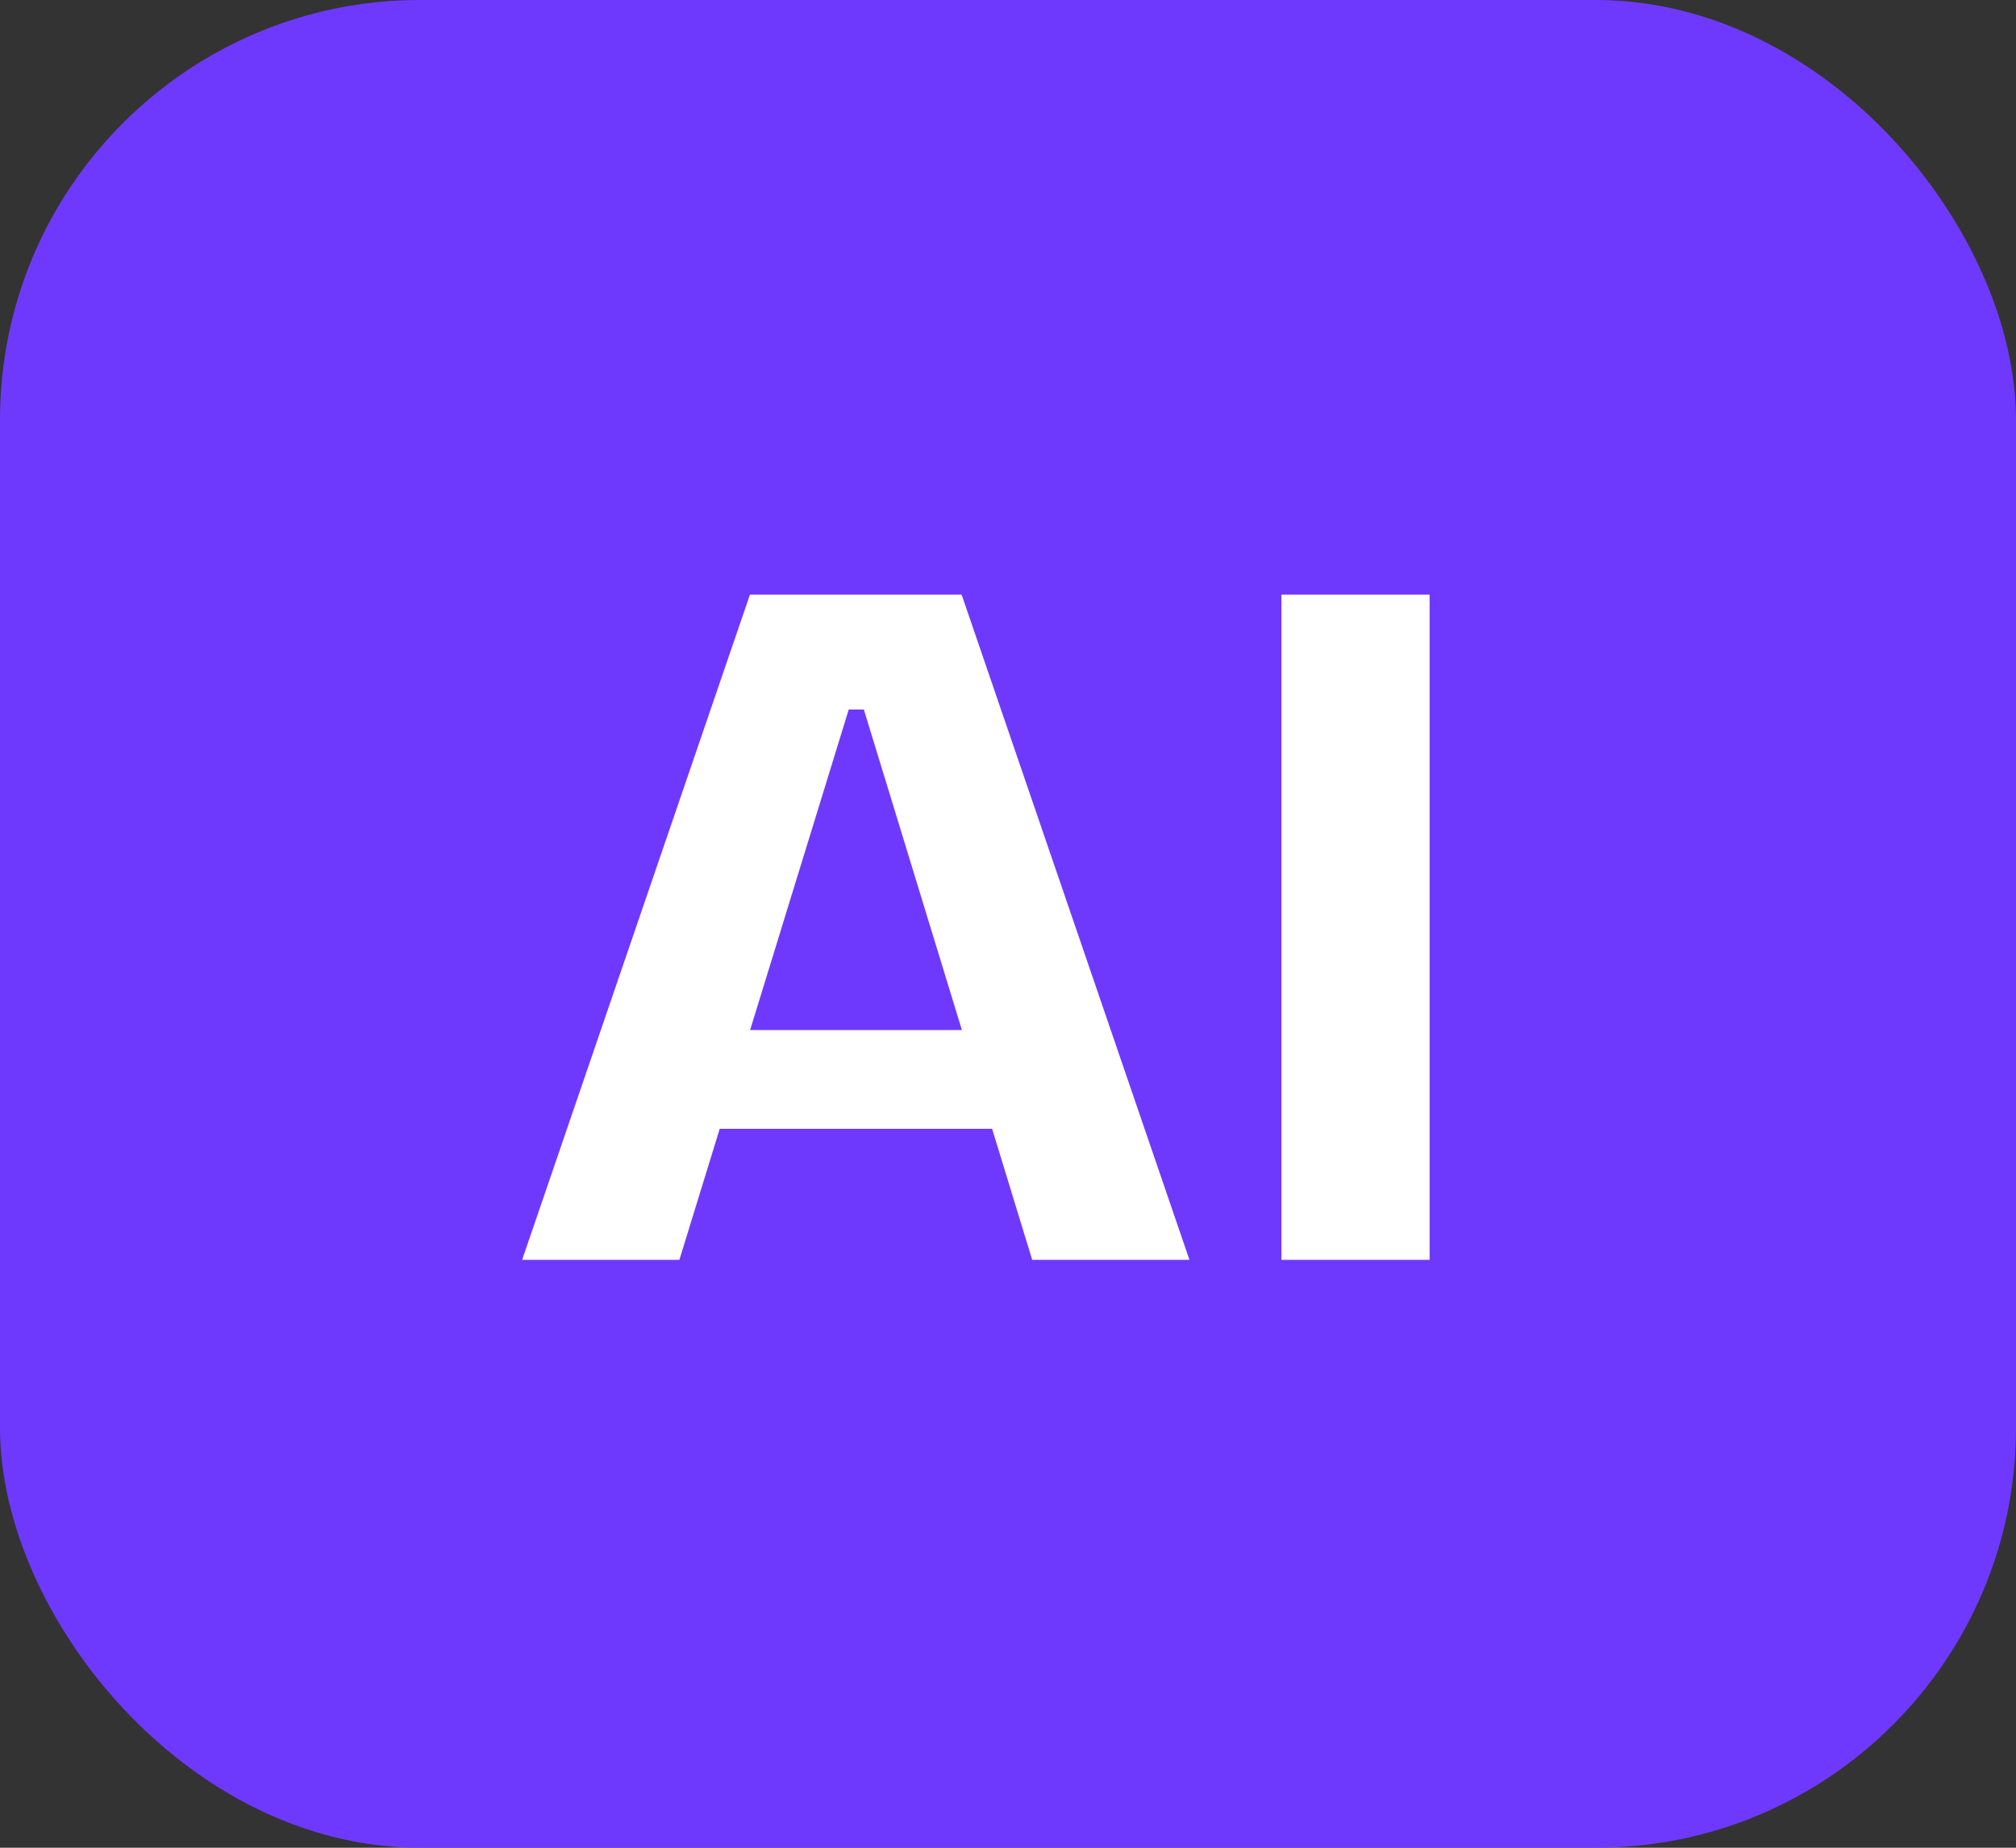 <svg width="48" height="44" viewBox="0 0 48 44" fill="none" xmlns="http://www.w3.org/2000/svg">
<rect x="0" y="0" width="48" height="44" fill="#333333" stroke="none"/>
<rect width="48" height="44" rx="10" fill="#6F39FD"/>
<path d="M12.432 30L17.856 14.16H22.896L28.32 30H24.576L20.568 16.896H20.208L16.176 30H12.432ZM15.48 26.88V24.528H25.776V26.88H15.48ZM30.51 30V14.16H34.038V30H30.51Z" fill="white"/>
</svg>
